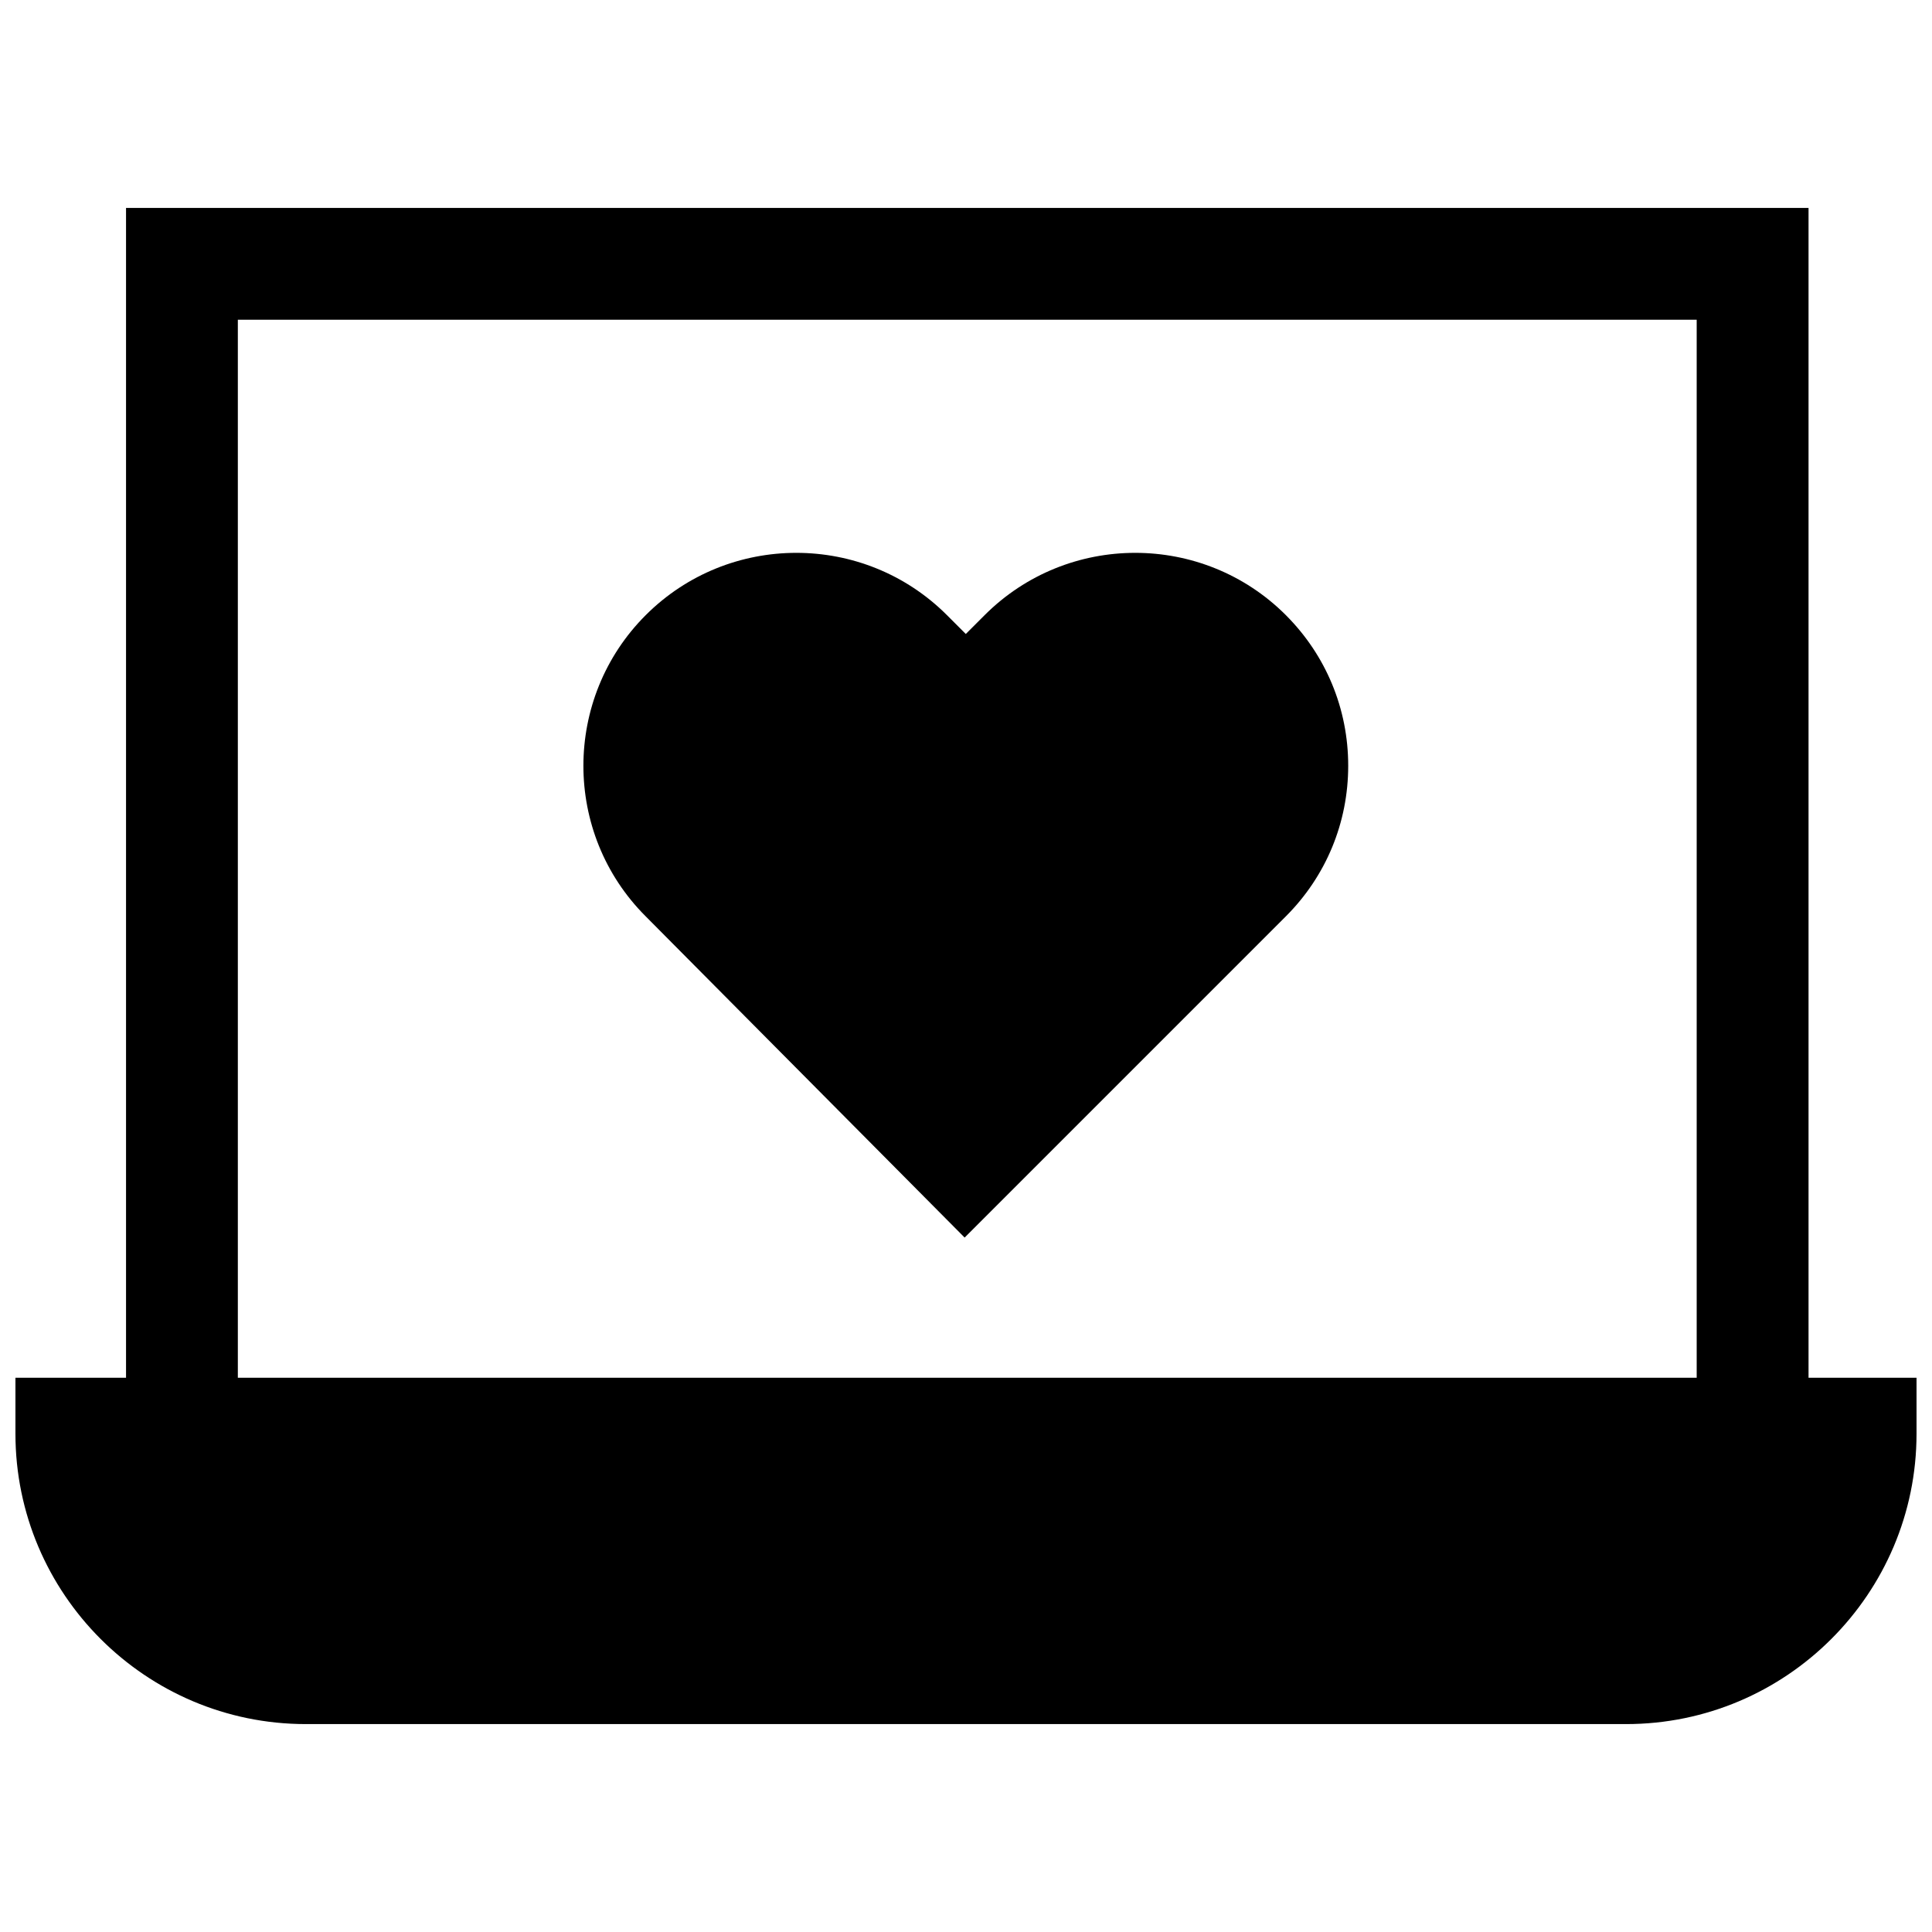 <?xml version="1.0" encoding="UTF-8"?>
<!-- Uploaded to: SVG Repo, www.svgrepo.com, Generator: SVG Repo Mixer Tools -->
<svg width="800px" height="800px" version="1.1" viewBox="144 144 512 512" xmlns="http://www.w3.org/2000/svg">
 <defs>
  <clipPath id="a">
   <path d="m148.09 199h503.81v402h-503.81z"/>
  </clipPath>
 </defs>
 <g clip-path="url(#a)">
  <path d="m623.28 509.12v-310.02h-445.88v310.02h-29.309v14.816c0 42.438 34.527 76.965 76.965 76.965h349.88c42.438 0 76.965-34.527 76.965-76.965v-14.816zm-416.25-280.39h386.61v280.39h-386.61z"/>
 </g>
 <path d="m484.77 307.02c-22.012-22.012-57.82-22.012-79.832 0l-4.992 4.992-4.992-4.992c-22.012-22.012-57.82-22.012-79.832 0-22.012 22.012-22.012 57.82-0.039 79.789l84.555 85.16 85.121-85.121c10.668-10.66 16.531-24.836 16.531-39.918s-5.871-29.254-16.531-39.918z"/>
</svg>